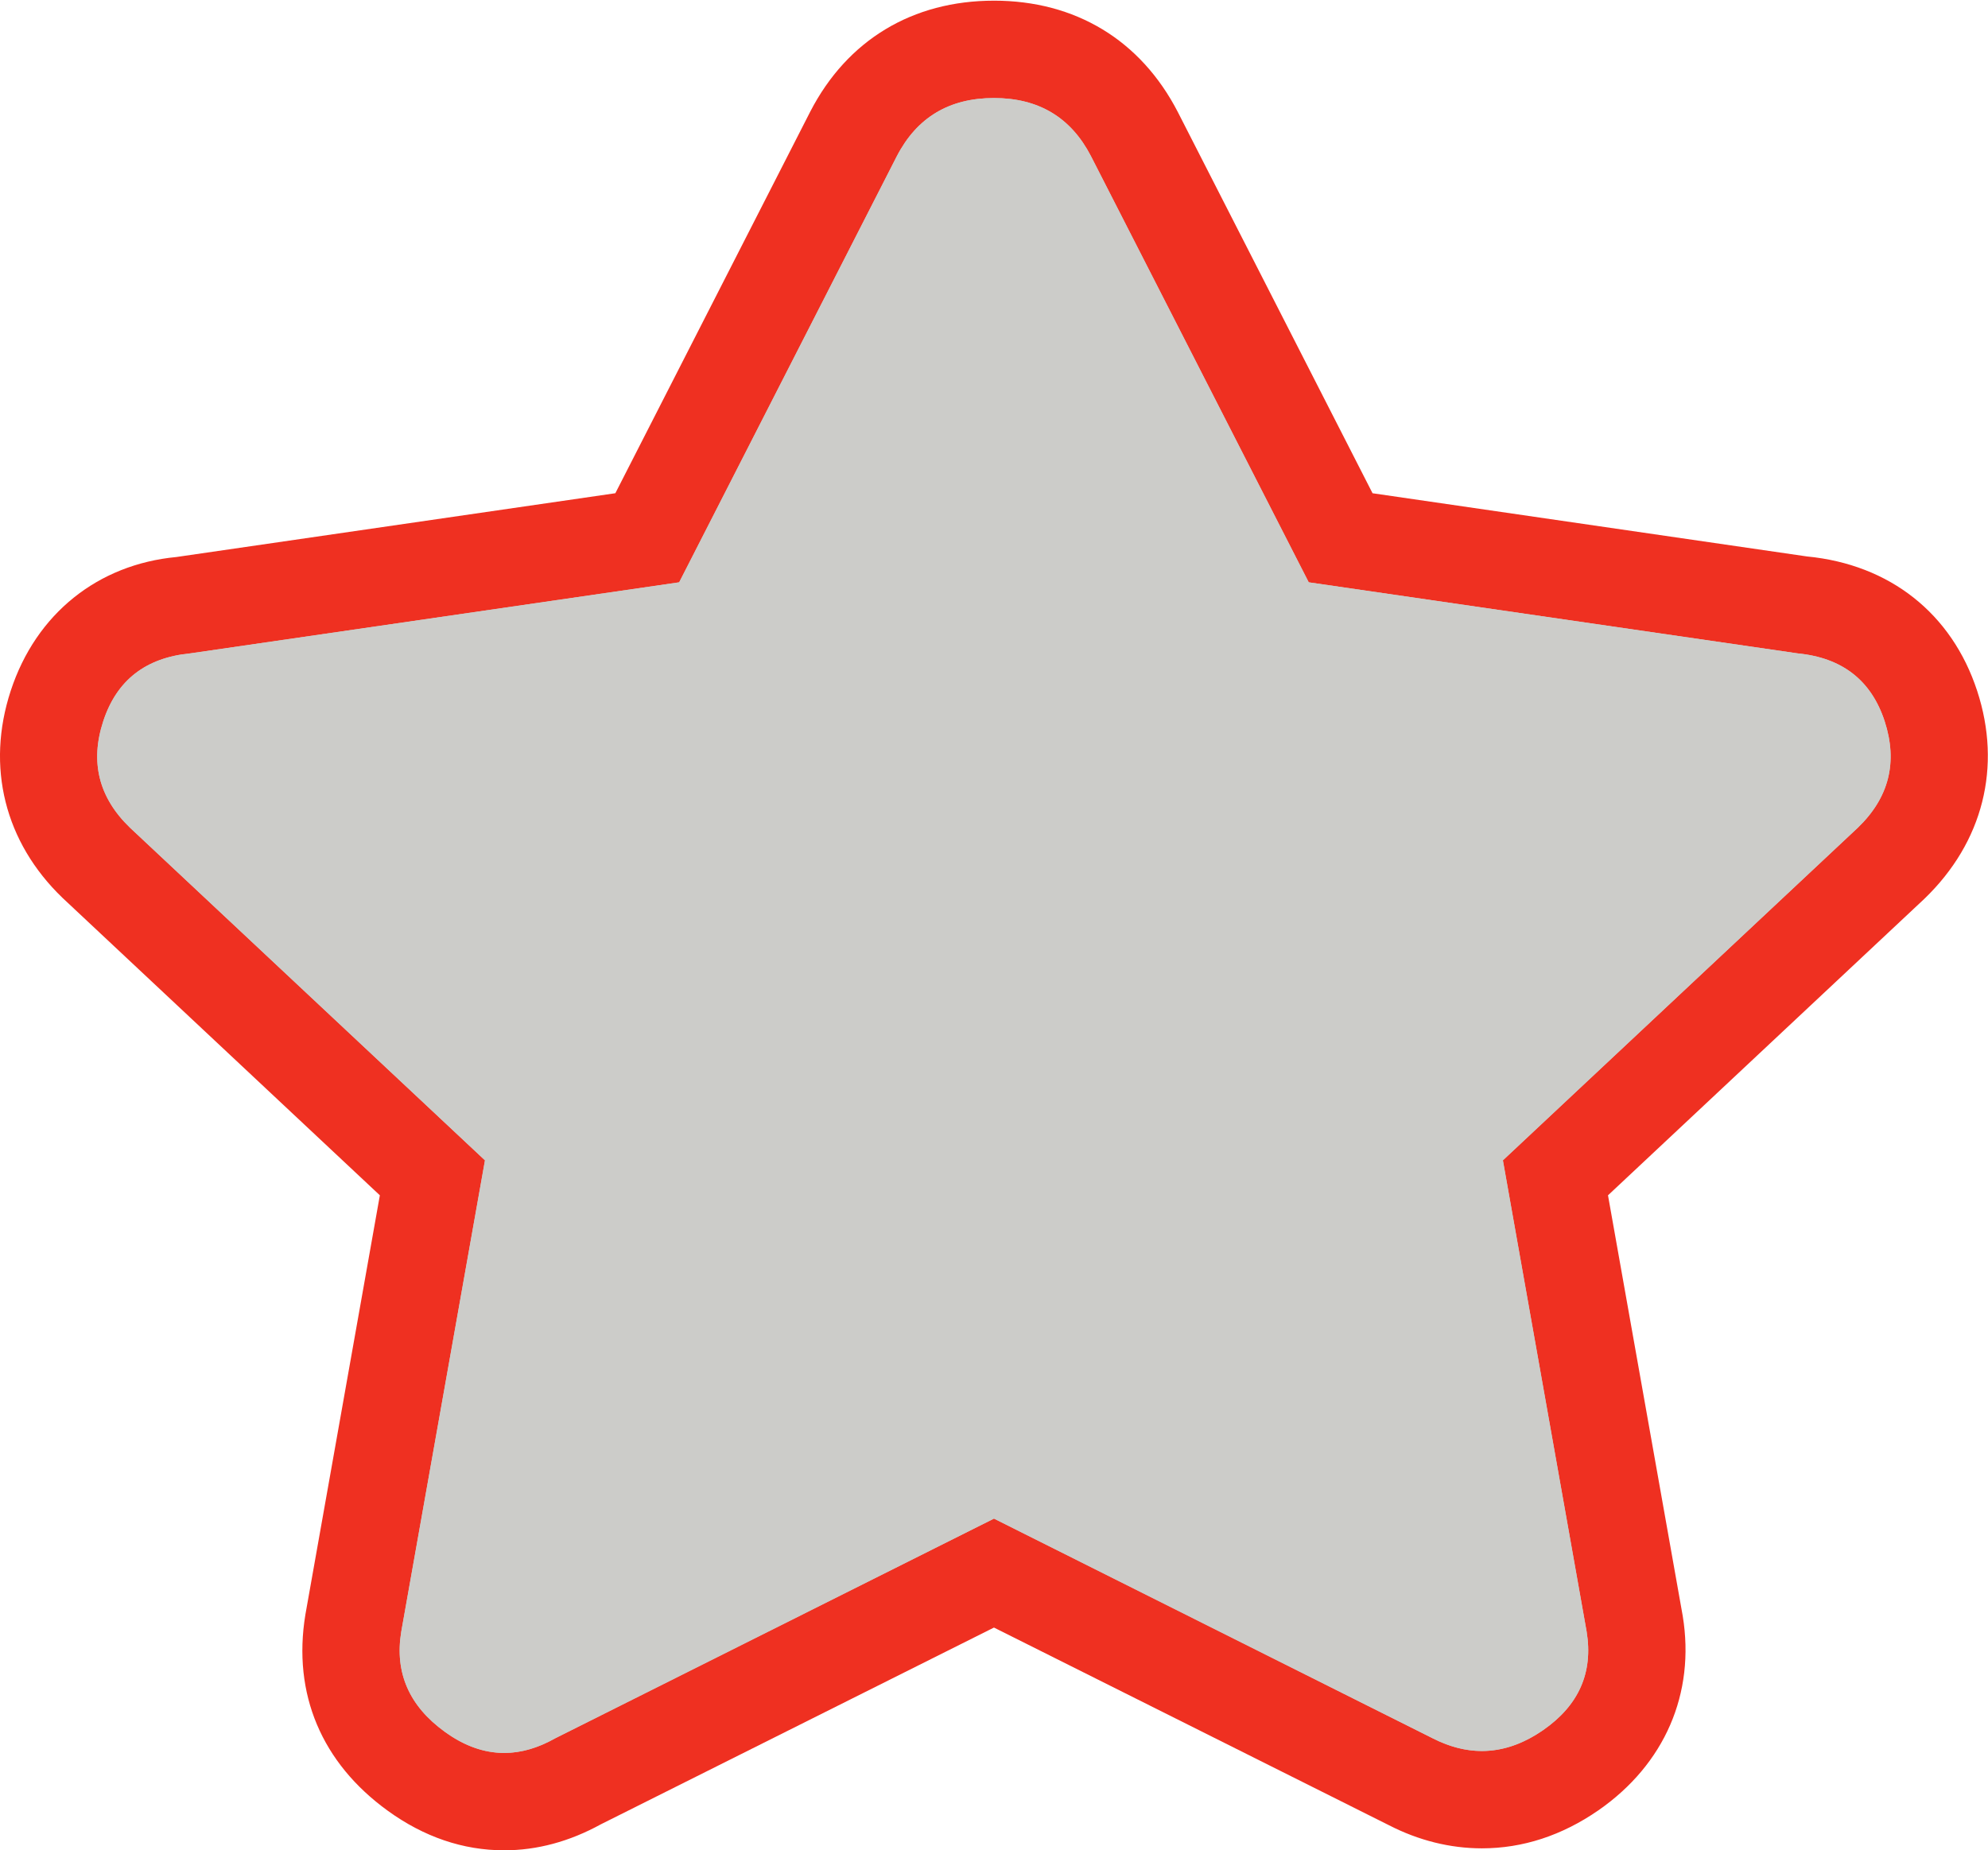 <?xml version="1.0" encoding="UTF-8" standalone="no"?>
<svg
   xmlns:dc="http://purl.org/dc/elements/1.1/"
   xmlns:cc="http://creativecommons.org/ns#"
   xmlns:rdf="http://www.w3.org/1999/02/22-rdf-syntax-ns#"
   xmlns:svg="http://www.w3.org/2000/svg"
   xmlns="http://www.w3.org/2000/svg"
   xmlns:sodipodi="http://sodipodi.sourceforge.net/DTD/sodipodi-0.dtd"
   xmlns:inkscape="http://www.inkscape.org/namespaces/inkscape"
   version="1.1"
   id="svg2"
   xml:space="preserve"
   width="34.173"
   height="31.813"
   viewBox="0 0 34.173 31.813"
   sodipodi:docname="star.eps"><defs
     id="defs6" /><sodipodi:namedview
     pagecolor="#ffffff"
     bordercolor="#666666"
     borderopacity="1"
     objecttolerance="10"
     gridtolerance="10"
     guidetolerance="10"
     inkscape:pageopacity="0"
     inkscape:pageshadow="2"
     inkscape:window-width="640"
     inkscape:window-height="480"
     id="namedview4" /><g
     id="g10"
     inkscape:groupmode="layer"
     inkscape:label="ink_ext_XXXXXX"
     transform="matrix(1.333,0,0,-1.333,0,31.813)"><g
       id="g12"
       transform="scale(0.1)"><path
         d="m 128.176,238.57 c -10.504,0 -18.914,-5.074 -23.68,-14.293 L 79.352,175.039 22.734,166.809 C 12.66,165.852 4.656,159.539 1.383,149.559 -1.828,139.754 0.609,130.02 8.055,122.852 L 48.984,84.481 39.379,30.387 C 37.703,20.184 41.484,11.266 49.996,5.105 c 4.676,-3.391 9.734,-5.109 15.02,-5.109 4.242,0 8.43,1.133 12.465,3.352 L 128.176,28.727 179.117,3.23 C 182.934,1.266 187.008,0.25 191.098,0.25 c 5.265,0 10.324,1.652 15.039,4.914 8.535,5.938 12.492,15.059 10.859,25.059 l -9.637,54.258 40.809,38.254 c 7.57,7.297 10,17.024 6.797,26.809 -3.27,9.988 -11.277,16.309 -21.953,17.34 l -56.016,8.152 -25.117,49.184 c -4.793,9.273 -13.207,14.351 -23.703,14.351 v 0"
         style="fill:#ef3021;fill-opacity:1;fill-rule:nonzero;stroke:none"
         id="path14" /><path
         d="m 87.582,163.547 -63.043,-9.164 c -5.762,-0.559 -9.496,-3.477 -11.223,-8.742 -1.73,-5.278 -0.582,-9.86 3.449,-13.746 L 62.539,88.992 51.742,28.191 C 50.879,22.918 52.75,18.621 57.359,15.281 61.957,11.949 66.707,11.676 71.606,14.449 l 56.571,28.332 56.566,-28.332 c 4.891,-2.5 9.637,-2.148 14.246,1.047 4.602,3.191 6.477,7.422 5.617,12.695 l -10.8,60.801 45.769,42.903 c 4.035,3.886 5.176,8.468 3.457,13.746 -1.726,5.265 -5.476,8.183 -11.23,8.742 l -63.035,9.164 -28.078,54.961 c -2.586,5.008 -6.762,7.504 -12.512,7.504 -5.766,0 -9.934,-2.496 -12.528,-7.504 L 87.582,163.547"
         style="fill:#ccccc9;fill-opacity:1;fill-rule:nonzero;stroke:none"
         id="path16" /><path
         d="m 128.176,226.012 c 5.75,0 9.926,-2.496 12.512,-7.504 l 28.078,-54.961 63.035,-9.164 c 5.754,-0.559 9.504,-3.477 11.23,-8.742 1.719,-5.278 0.578,-9.86 -3.457,-13.746 l -45.769,-42.903 10.8,-60.801 c 0.86,-5.273 -1.015,-9.504 -5.617,-12.695 -2.586,-1.789 -5.215,-2.688 -7.89,-2.688 -2.098,0 -4.219,0.547 -6.356,1.641 L 128.176,42.781 71.606,14.449 c -2.227,-1.258 -4.422,-1.895 -6.59,-1.895 -2.598,0 -5.148,0.91 -7.656,2.727 -4.609,3.34 -6.481,7.637 -5.617,12.91 L 62.539,88.992 16.766,131.895 c -4.031,3.886 -5.18,8.468 -3.449,13.746 1.727,5.265 5.461,8.183 11.223,8.742 l 63.043,9.164 28.066,54.961 c 2.594,5.008 6.762,7.504 12.528,7.504"
         style="fill:#ccccc9;fill-opacity:1;fill-rule:nonzero;stroke:none"
         id="path18" /></g></g></svg>
